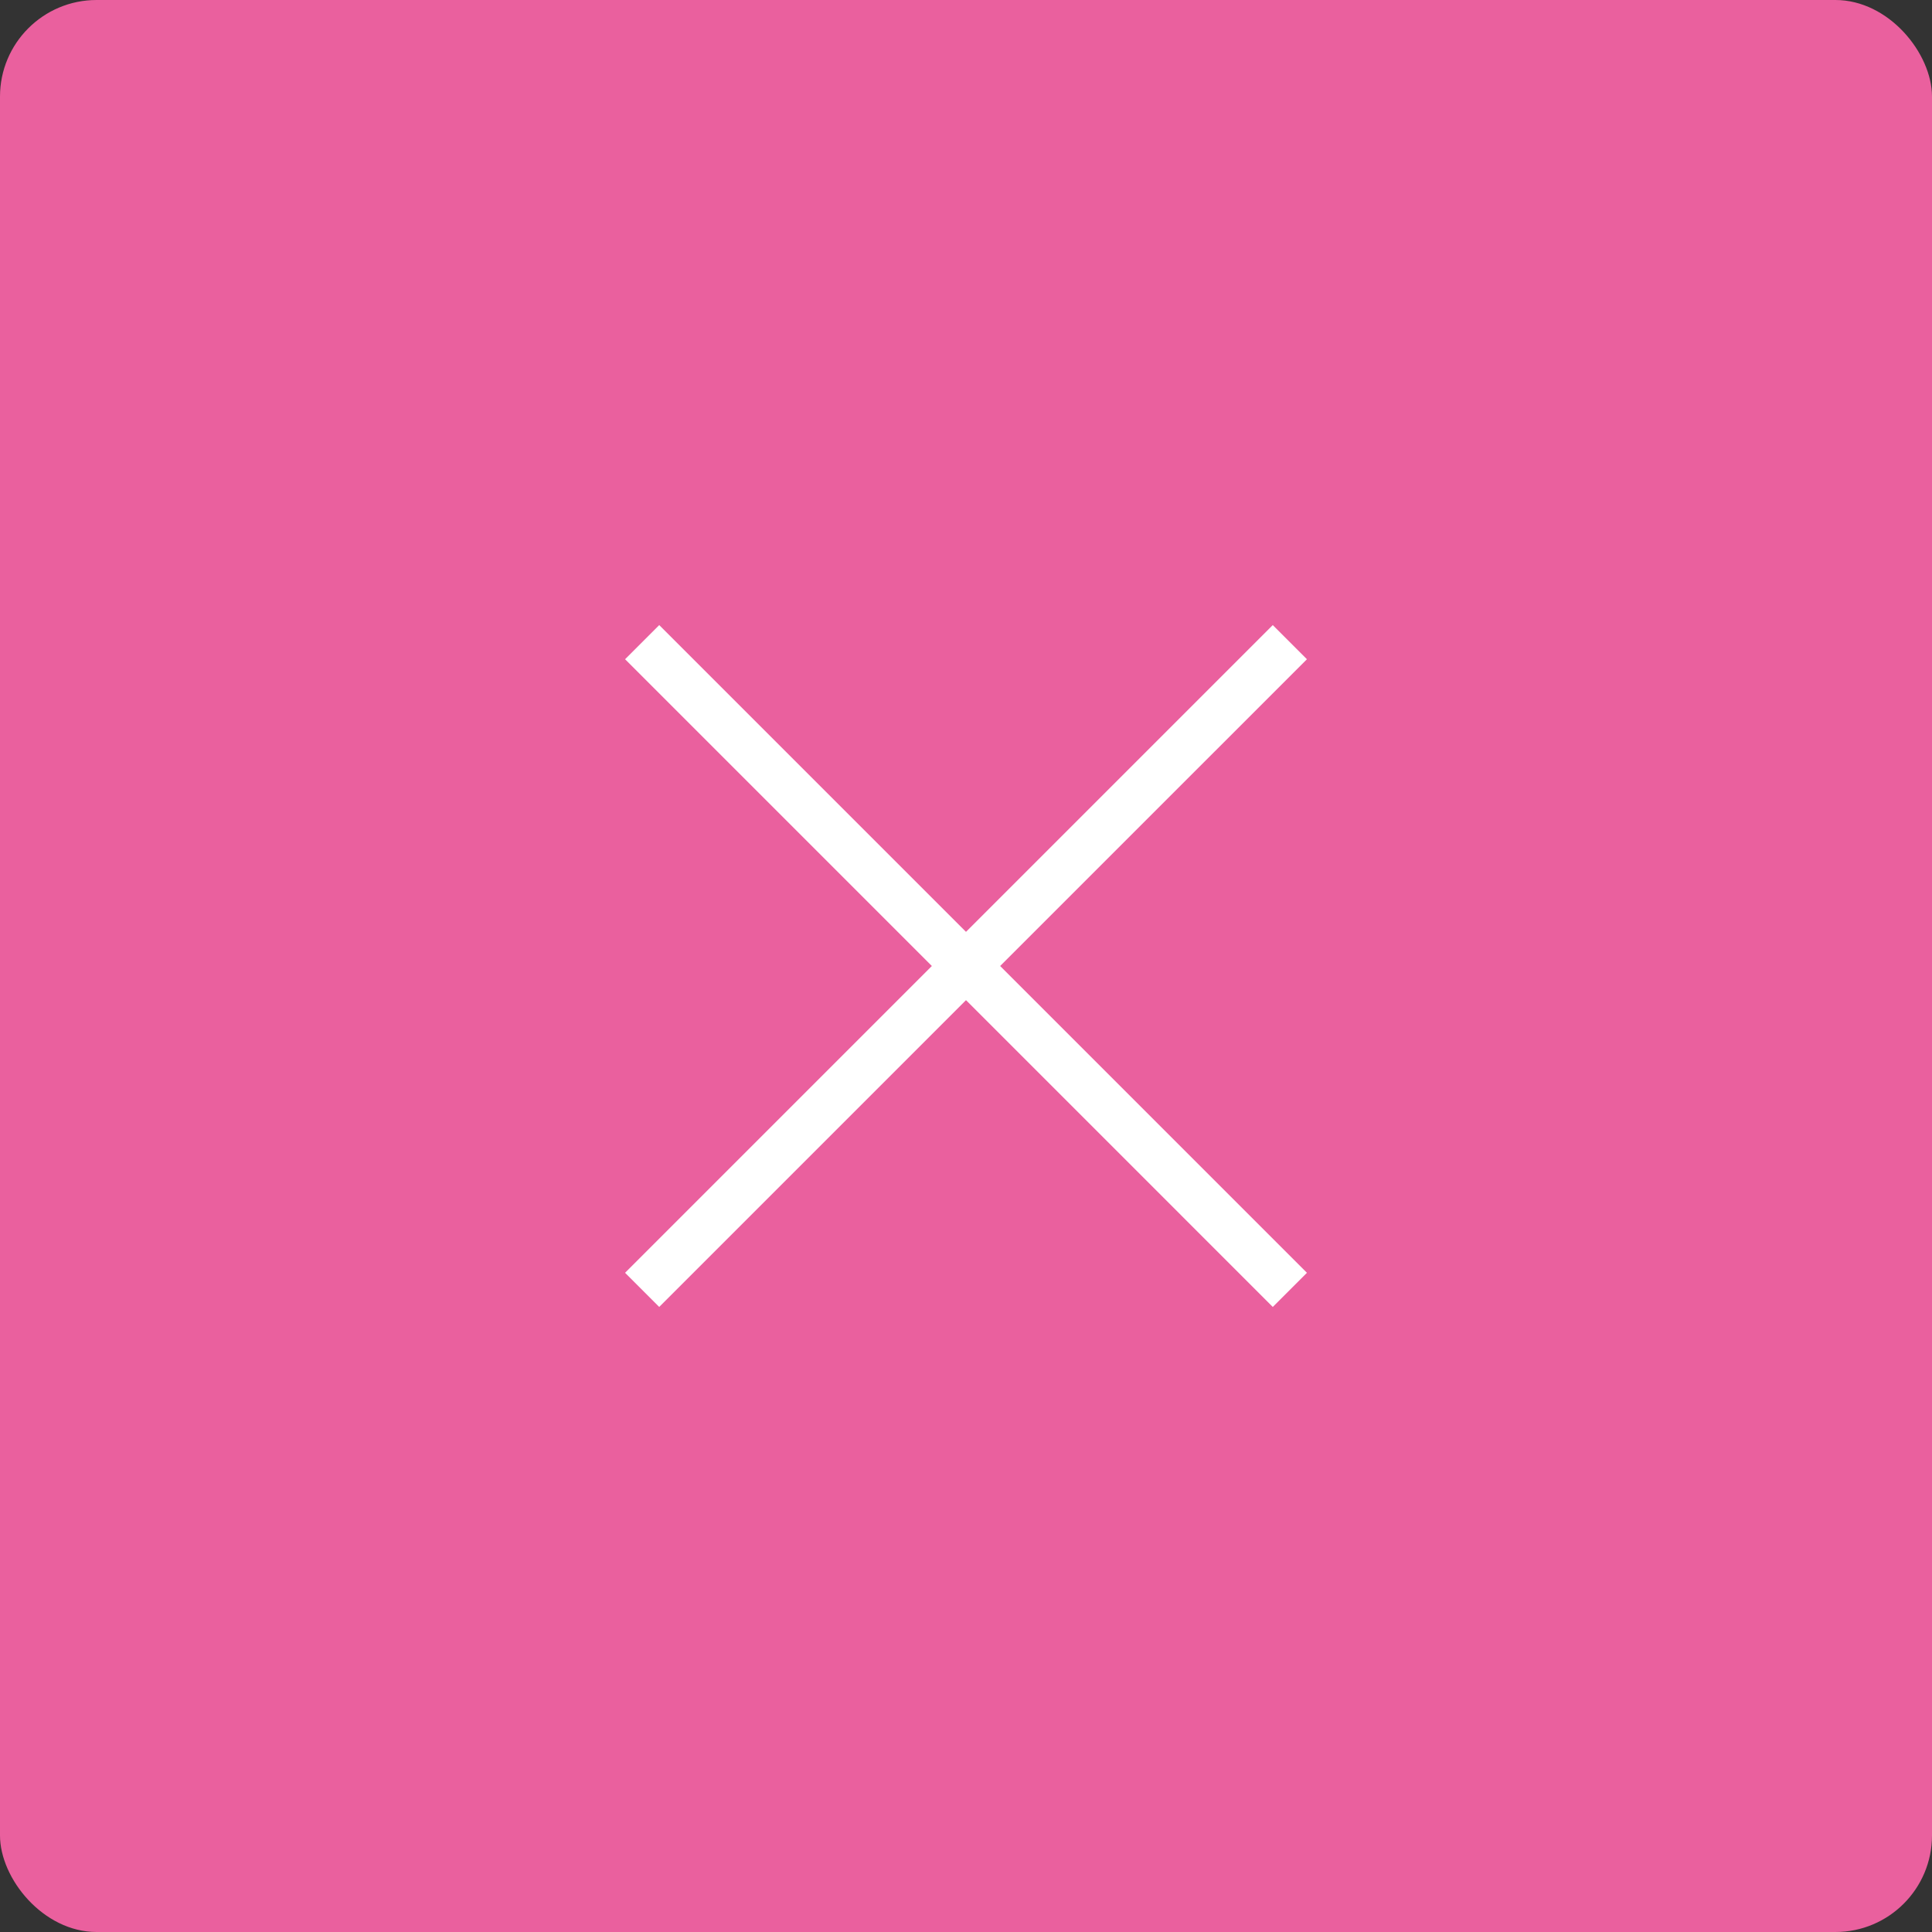 <svg xmlns="http://www.w3.org/2000/svg" width="80" height="80" viewBox="0 0 80 80">
  <rect x="0" y="0" width="80" height="80" fill="#333333" stroke="none"/>
  <g id="グループ_19292" data-name="グループ 19292" transform="translate(-1764.5 -30.5)">
    <rect id="長方形_1204" data-name="長方形 1204" width="80" height="80" rx="4" transform="translate(1764.5 30.5)" fill="#ea609e"/>
    <path id="合体_59" data-name="合体 59" d="M17.964,0h2V17.964H37.929v2H19.964V37.929h-2V19.964H0v-2H17.964Z" transform="translate(1804.5 43.681) rotate(45)" fill="#fff"/>
  </g>
</svg>
